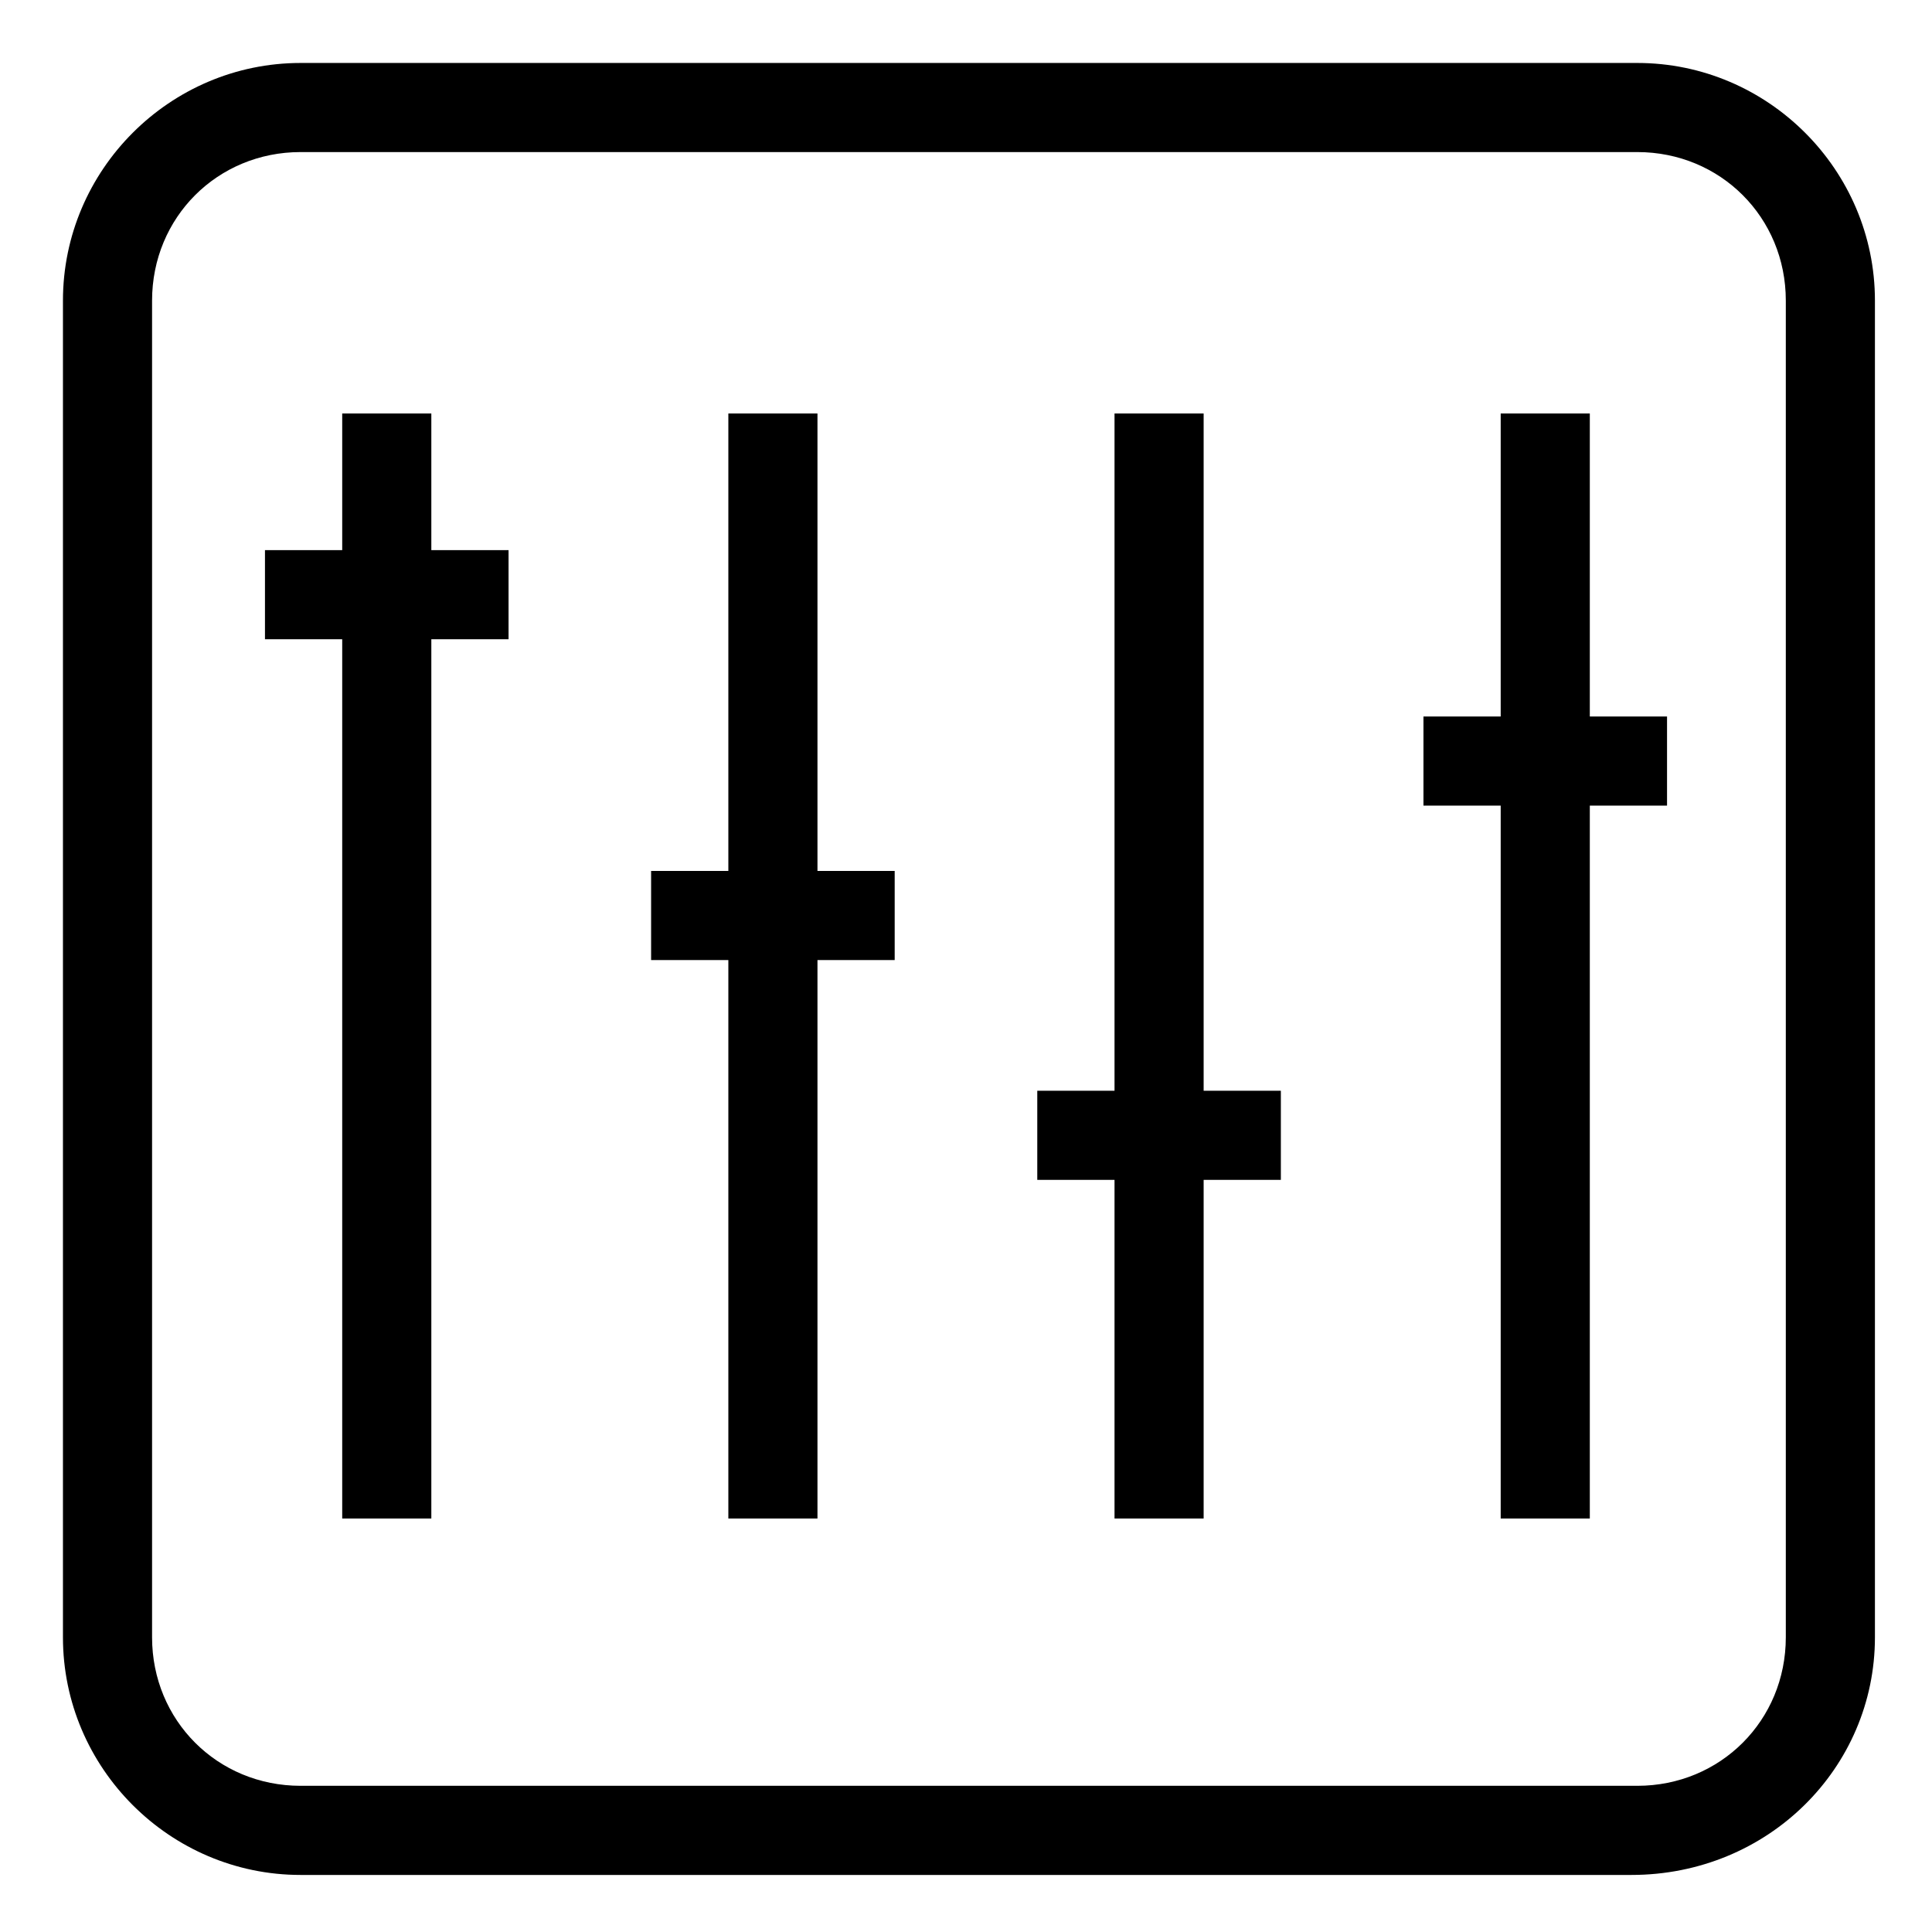 <?xml version="1.0" encoding="UTF-8"?>
<!-- Uploaded to: SVG Repo, www.svgrepo.com, Generator: SVG Repo Mixer Tools -->
<svg fill="#000000" width="800px" height="800px" version="1.1" viewBox="144 144 512 512" xmlns="http://www.w3.org/2000/svg">
 <g>
  <path d="m576.33 640.88h-352.67c-34.637 0-62.977-28.34-62.977-62.977v-354.24c0-34.637 28.34-62.977 62.977-62.977h354.24c34.637 0 62.977 28.34 62.977 62.977v354.24c0 34.637-28.34 62.977-64.551 62.977zm-352.67-456.58c-22.043 0-39.359 17.32-39.359 39.359v354.24c0 22.043 17.32 39.359 39.359 39.359h354.24c22.043 0 39.359-17.32 39.359-39.359v-354.24c0-22.043-17.32-39.359-39.359-39.359h-354.24z"/>
  <path d="m234.69 253.58h23.617v292.84h-23.617z"/>
  <path d="m337.02 253.58h23.617v292.84h-23.617z"/>
  <path d="m439.36 253.58h23.617v292.84h-23.617z"/>
  <path d="m541.7 253.58h23.617v292.84h-23.617z"/>
  <path d="m214.22 289.79h64.551v23.617h-64.551z"/>
  <path d="m316.55 374.81h64.551v23.617h-64.551z"/>
  <path d="m521.23 333.88h64.551v23.617h-64.551z"/>
  <path d="m418.89 433.06h64.551v23.617h-64.551z"/>
 </g>
</svg>